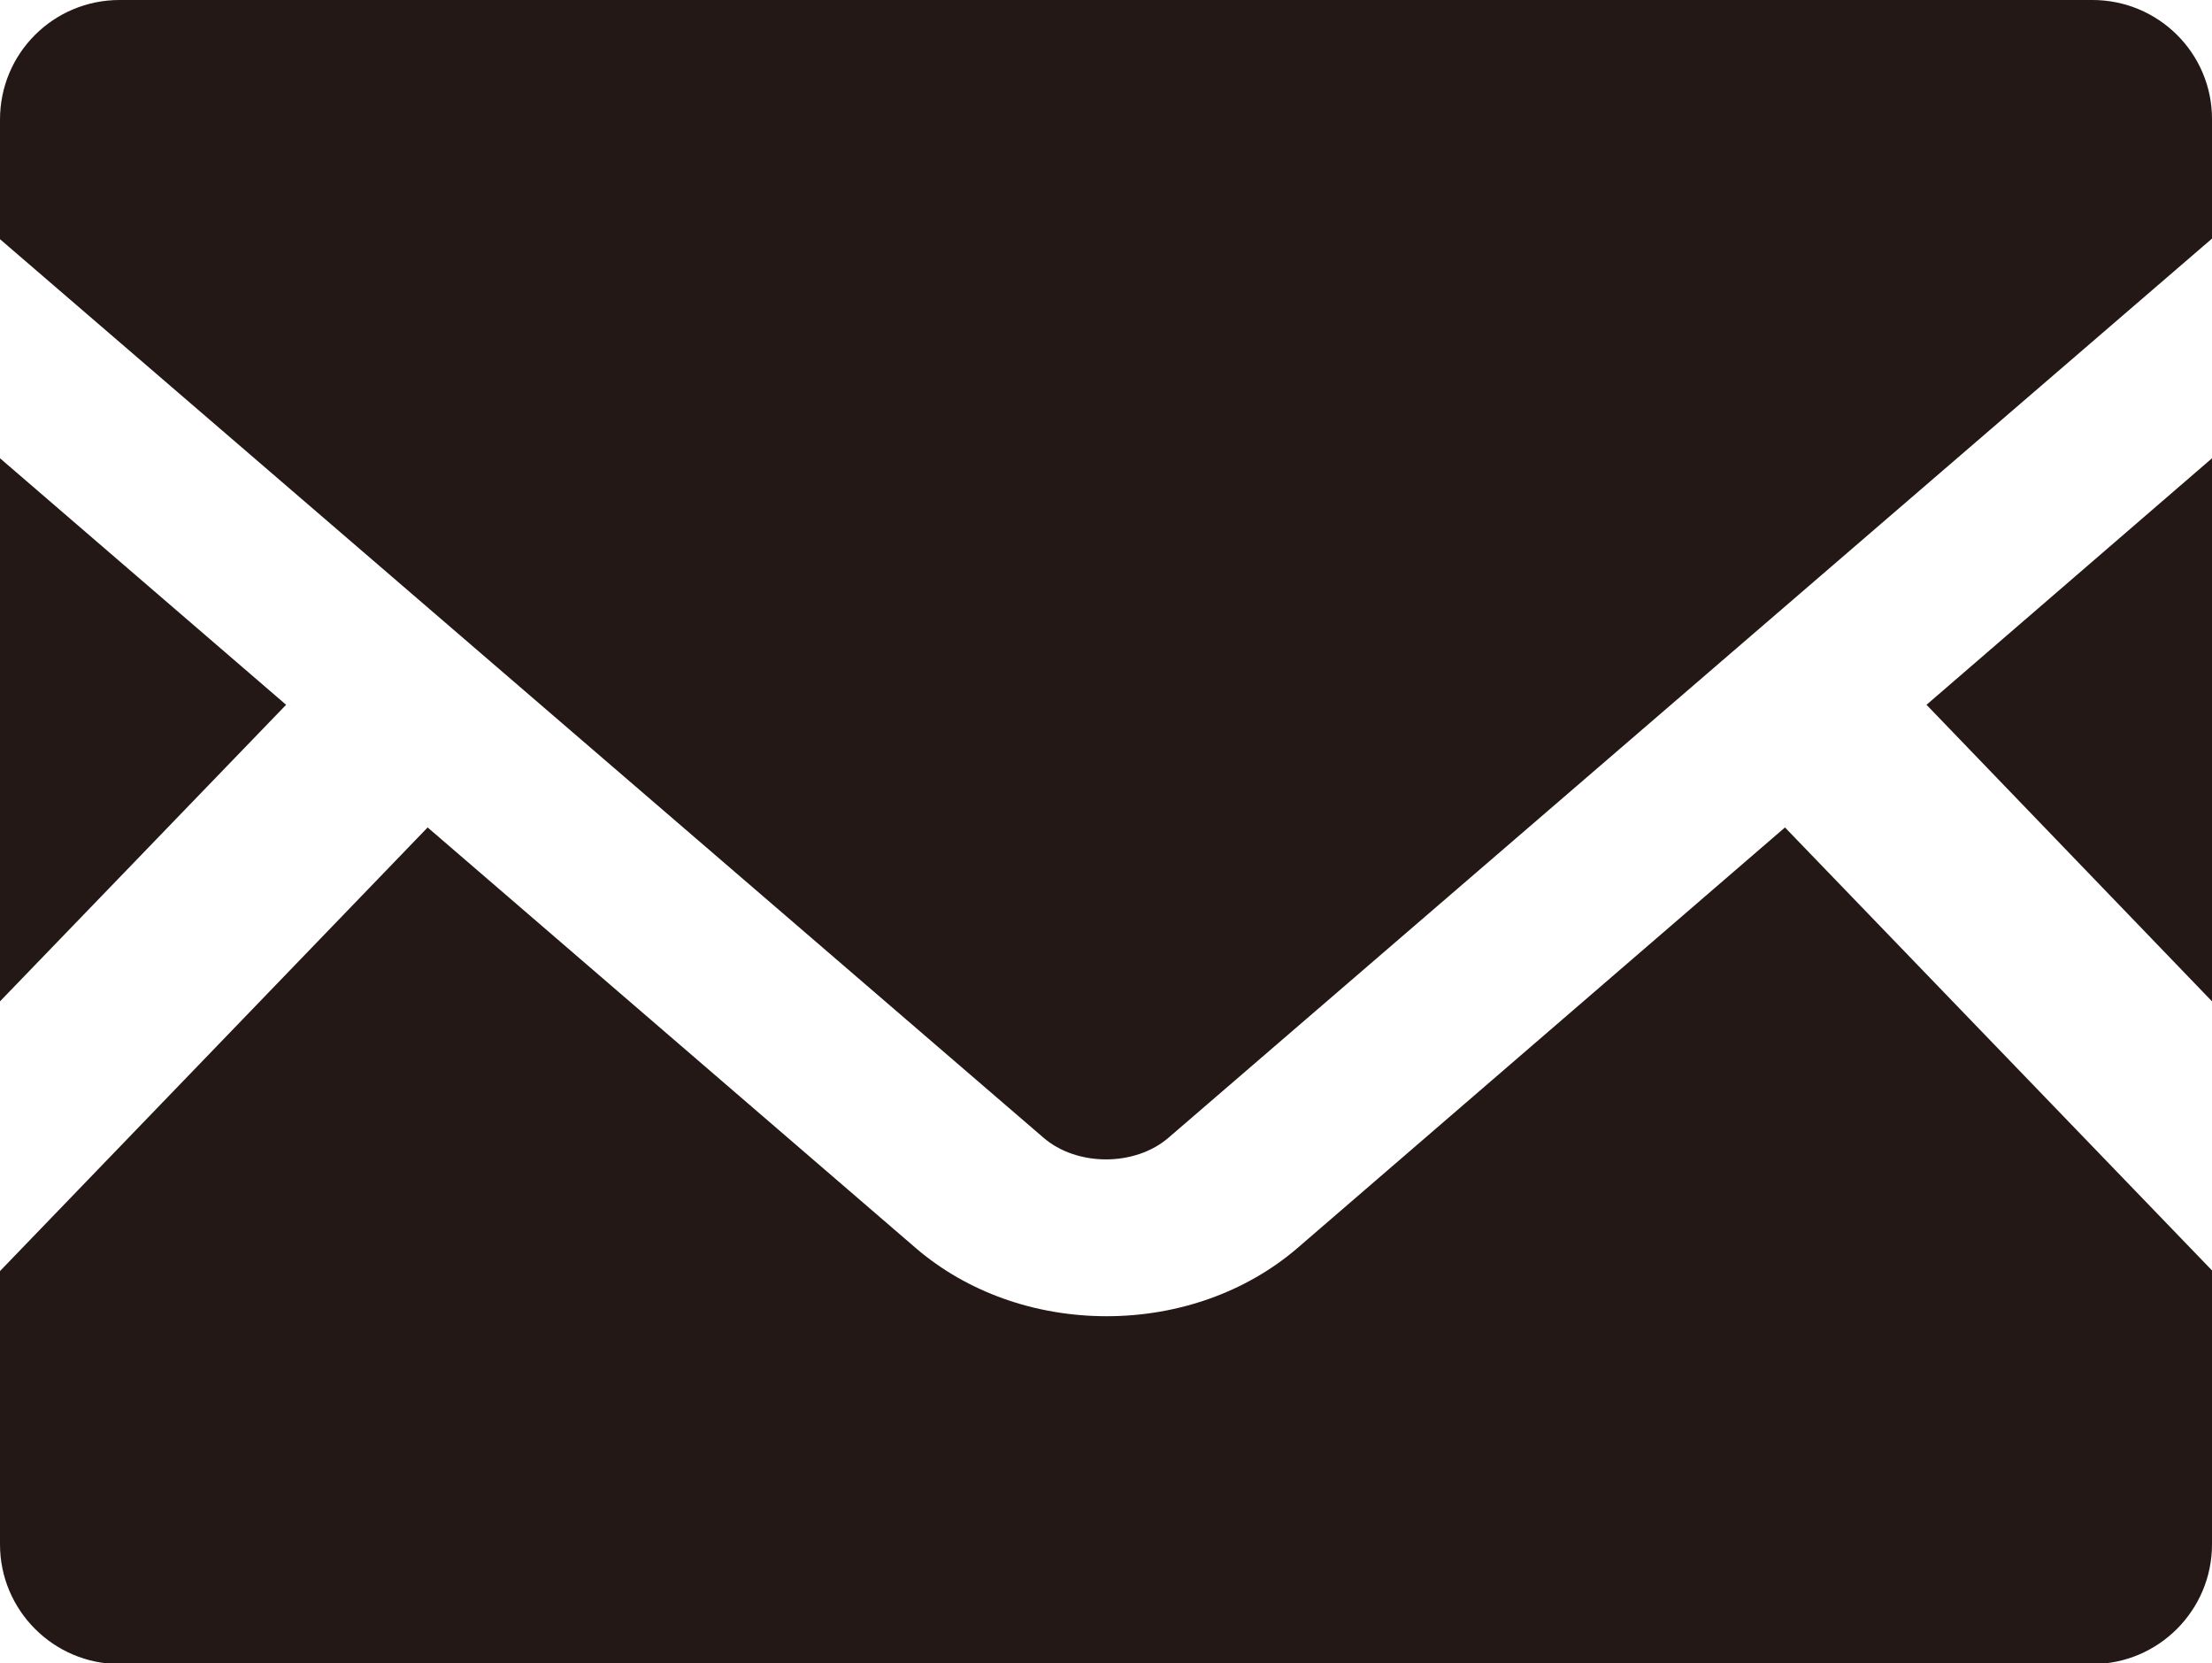 <?xml version="1.0" encoding="UTF-8"?>
<svg id="_レイヤー_2" data-name="レイヤー_2" xmlns="http://www.w3.org/2000/svg" viewBox="0 0 36.26 27.26">
  <defs>
    <style>
      .cls-1 {
        fill: #231815;
      }
    </style>
  </defs>
  <g id="_レイヤー_1-2" data-name="レイヤー_1">
    <g>
      <polygon class="cls-1" points="36.26 16.41 31.58 11.55 36.26 7.51 36.26 16.41"/>
      <polygon class="cls-1" points="4.69 11.55 0 16.41 0 7.51 4.69 11.55"/>
      <path class="cls-1" d="M36.26,20.83v4.48c0,1.08-.88,1.96-1.96,1.96H1.96c-1.08,0-1.96-.88-1.96-1.96v-4.48l7.01-7.27,8.01,6.9c.83.71,1.94,1.11,3.12,1.11s2.29-.4,3.12-1.11l8-6.9,7.01,7.27Z"/>
      <path class="cls-1" d="M36.26,1.95v1.96l-17.1,14.73c-.55.48-1.51.48-2.06,0L0,3.92v-1.96C0,.87.88,0,1.96,0h32.34c1.08,0,1.96.87,1.96,1.95Z"/>
    </g>
  </g>
</svg>